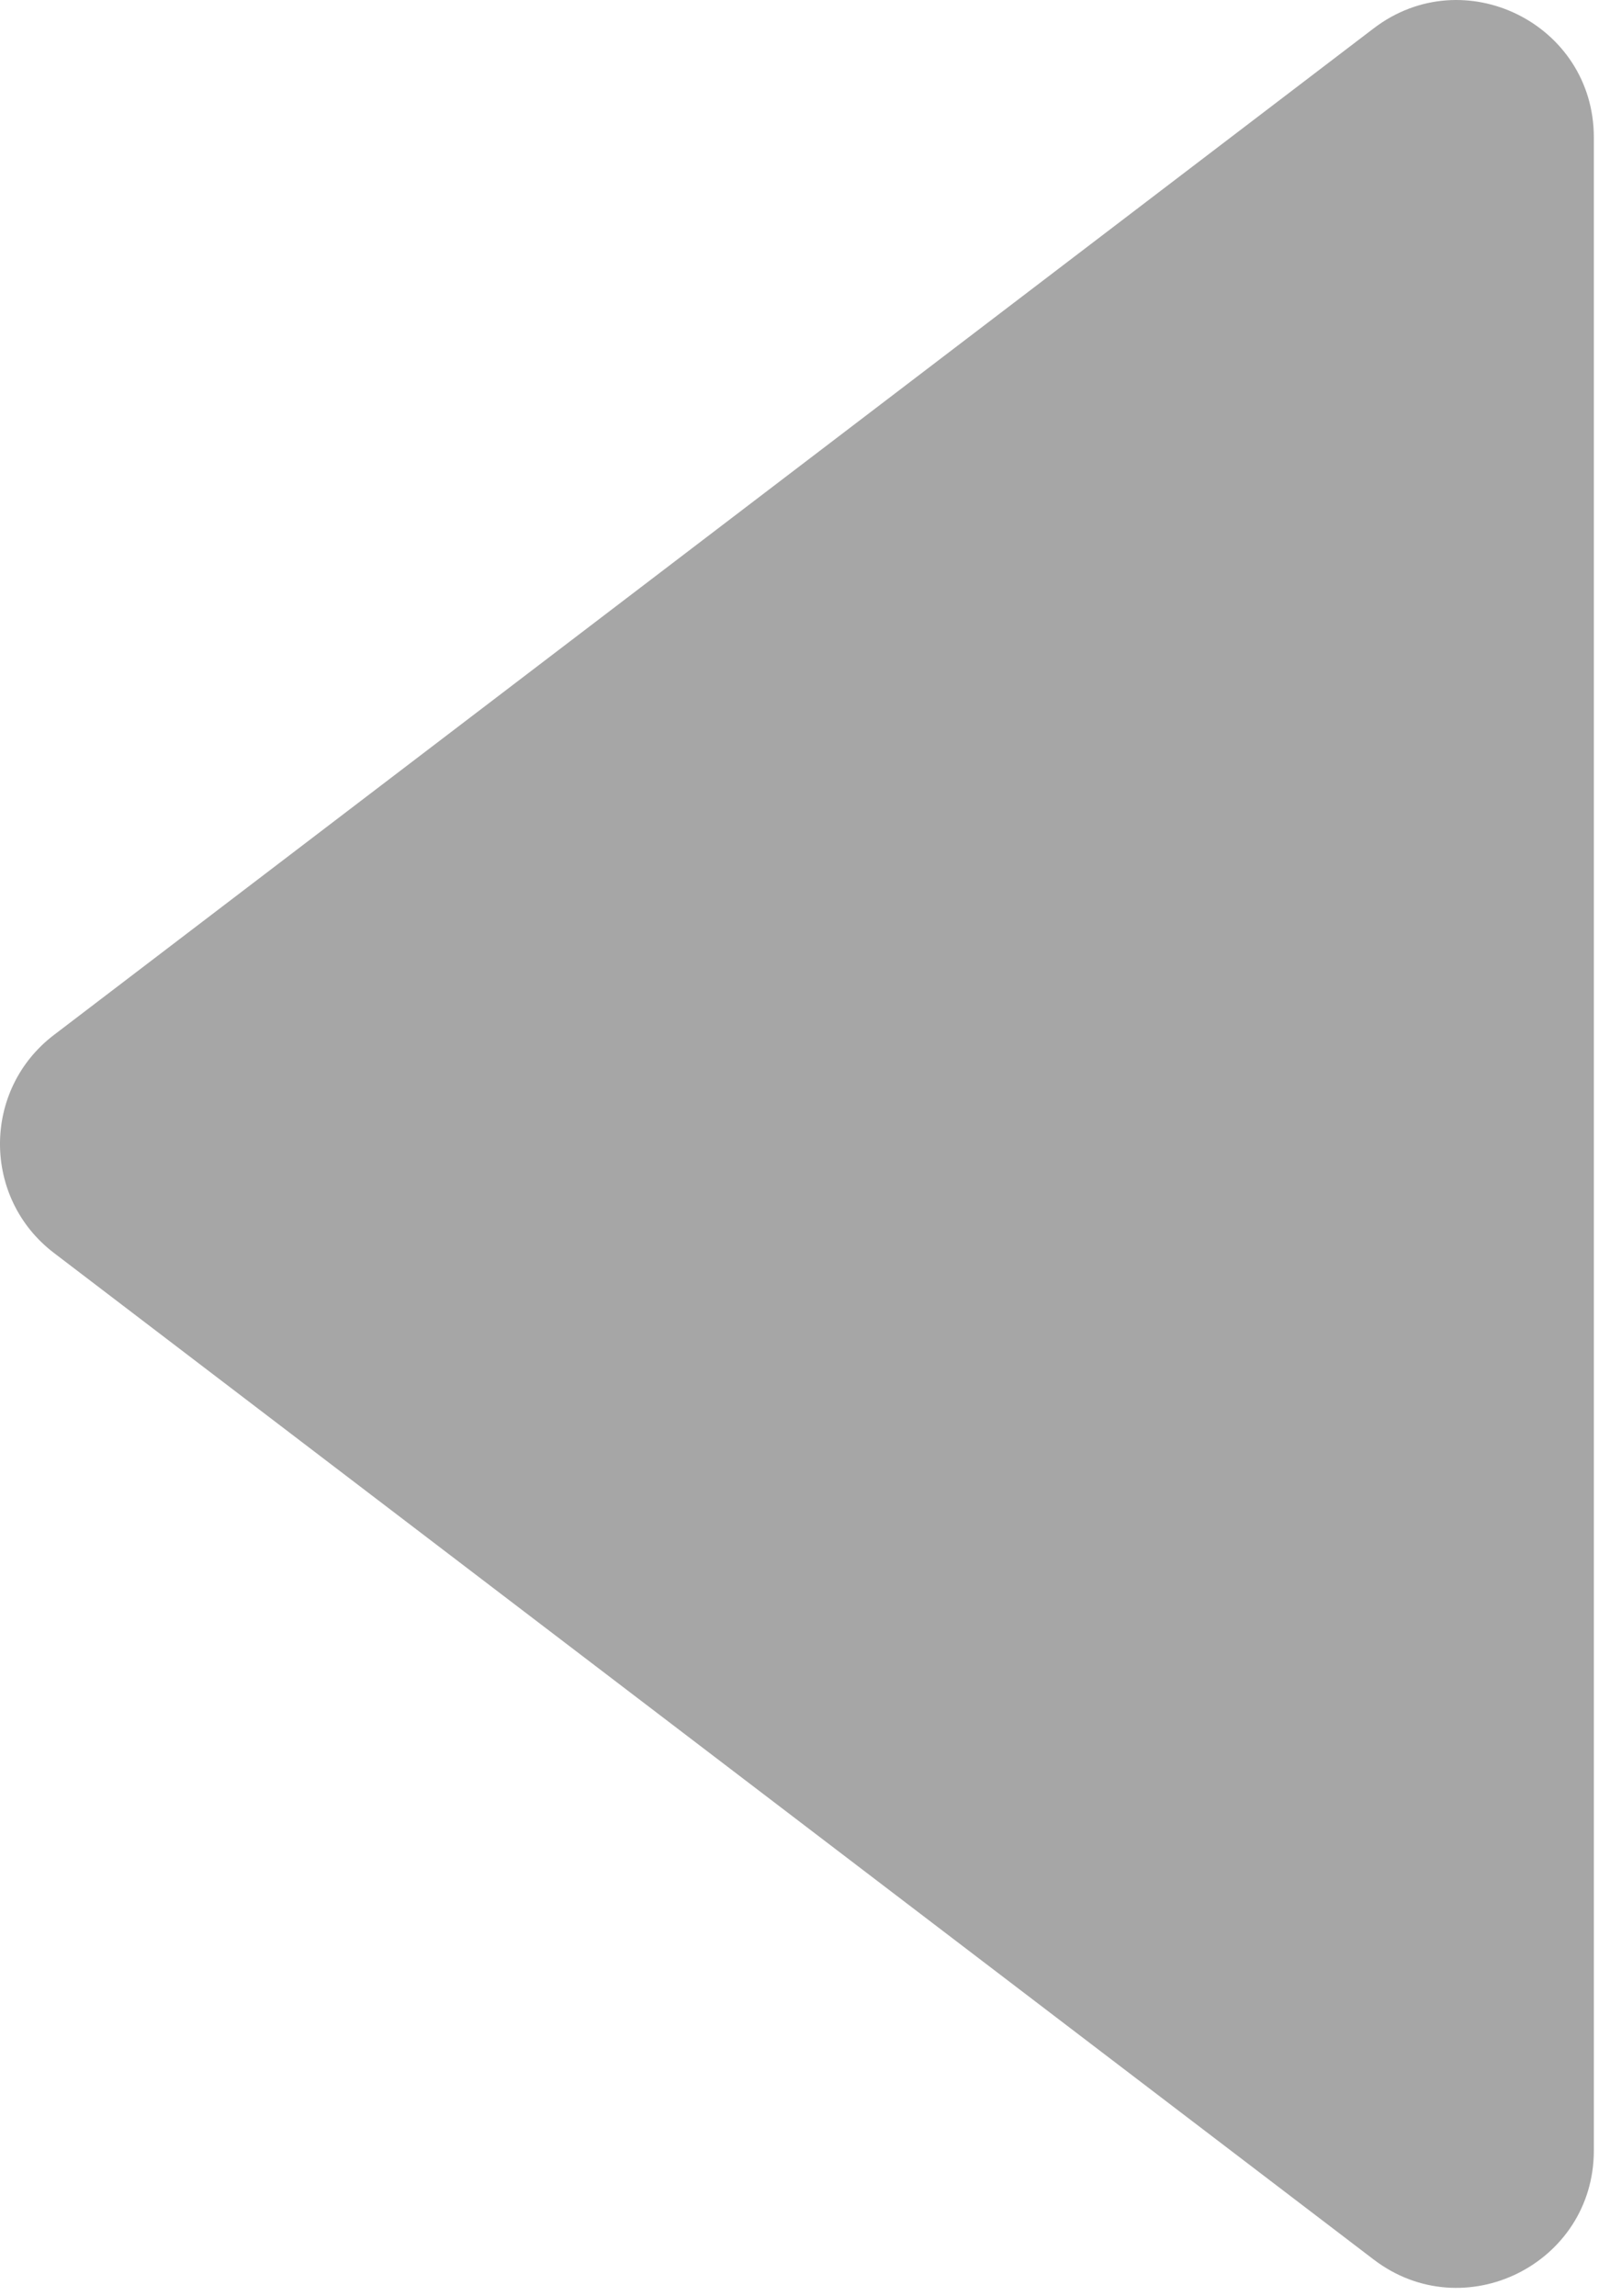 <?xml version="1.0" encoding="UTF-8" standalone="no"?><svg width='94' height='134' viewBox='0 0 94 134' fill='none' xmlns='http://www.w3.org/2000/svg'>
<path d='M3.149 73.128C-1.05 69.927 -1.05 63.606 3.149 60.405L80.205 1.653C85.471 -2.361 93.056 1.393 93.056 8.015V125.518C93.056 132.14 85.471 135.895 80.205 131.88L3.149 73.128Z' fill='black' fill-opacity='0.35'/>
</svg>
